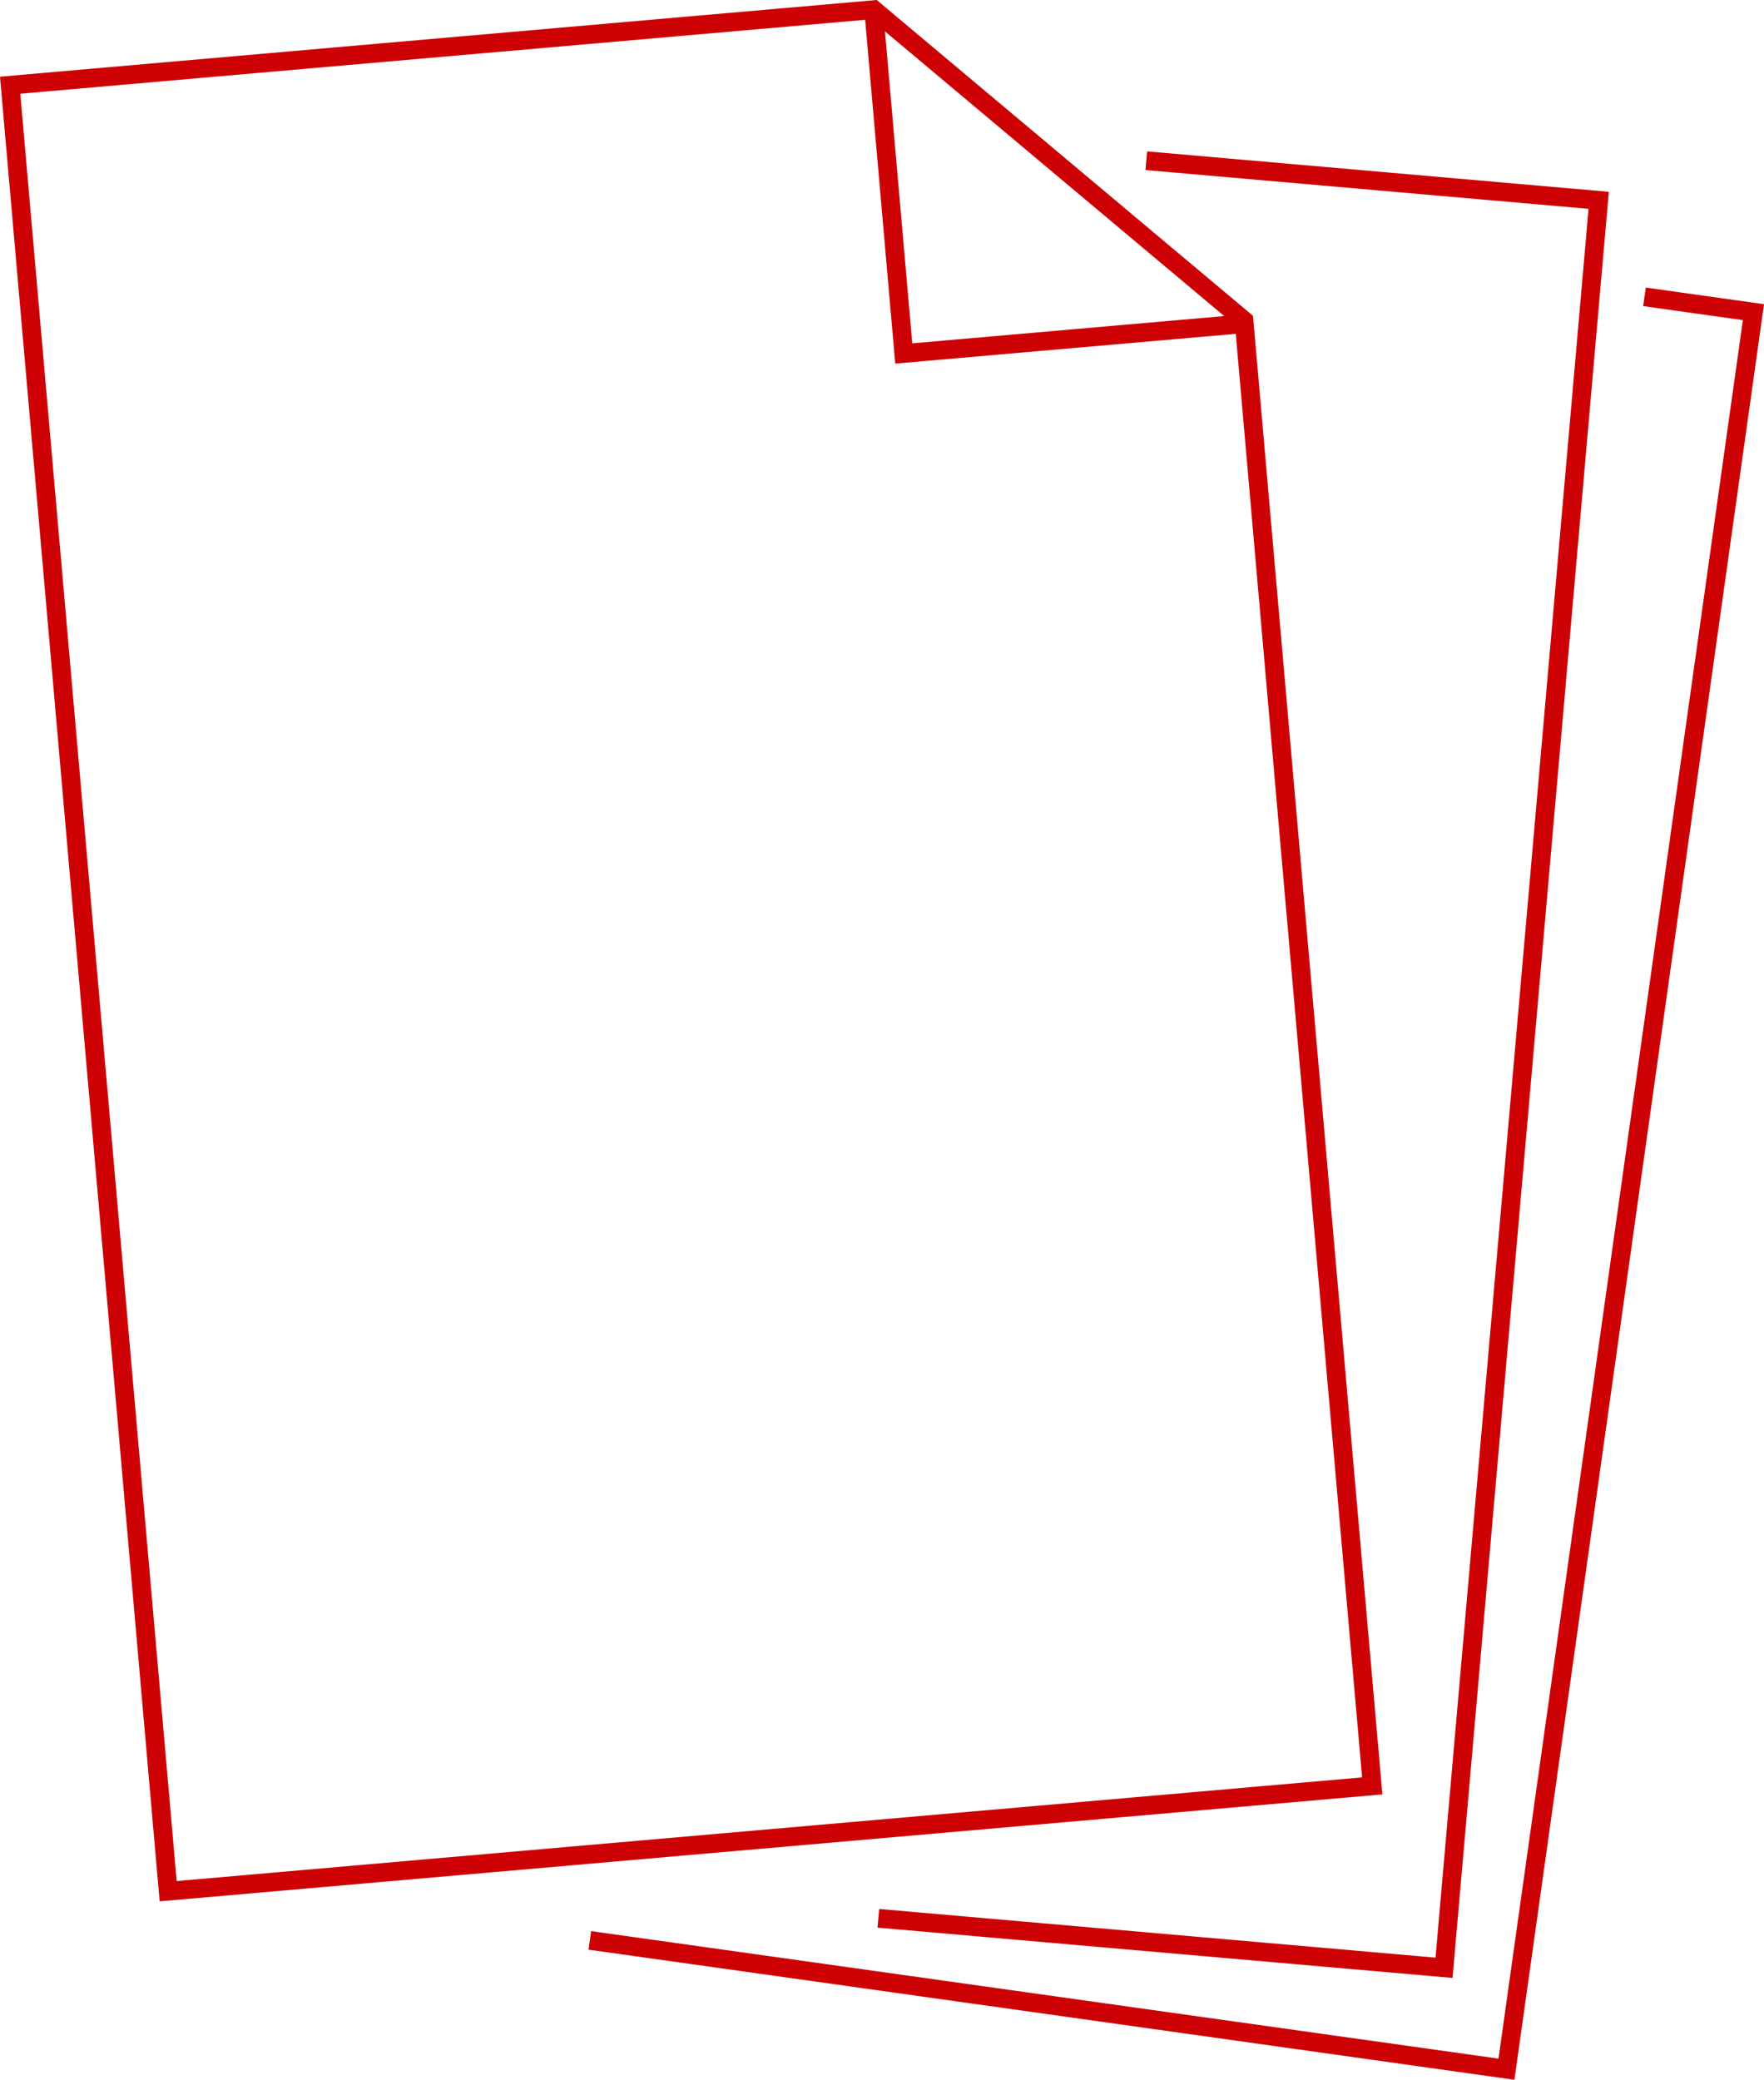 <svg xmlns="http://www.w3.org/2000/svg" width="94.21" height="111.081" viewBox="0 0 94.21 111.081">
  <g id="icon_kihon" transform="translate(-216 -2038.002)">
    <path id="パス_860" data-name="パス 860" d="M59.5,8.285,83.66,10.4,75.4,104.8l-30.211-2.643" transform="translate(217.721 2038.301)" fill="none" stroke="#cd0004" stroke-miterlimit="10" stroke-width="1"/>
    <path id="パス_861" data-name="パス 861" d="M86.677,15.285l5.82.818L79.307,109.947l-48.956-6.88" transform="translate(217.149 2038.571)" fill="none" stroke="#cd0004" stroke-miterlimit="10" stroke-width="1"/>
    <path id="パス_862" data-name="パス 862" d="M73.287,95.384,8.981,101.009.542,4.551,46.659.516l19.779,16.6Z" transform="translate(216 2038.002)" fill="none" stroke="#cd0004" stroke-miterlimit="10" stroke-width="1"/>
    <path id="パス_863" data-name="パス 863" d="M44.948.516l1.607,18.363,18.188-1.591" transform="translate(217.712 2038.002)" fill="none" stroke="#cd0004" stroke-miterlimit="10" stroke-width="1"/>
  </g>
</svg>
